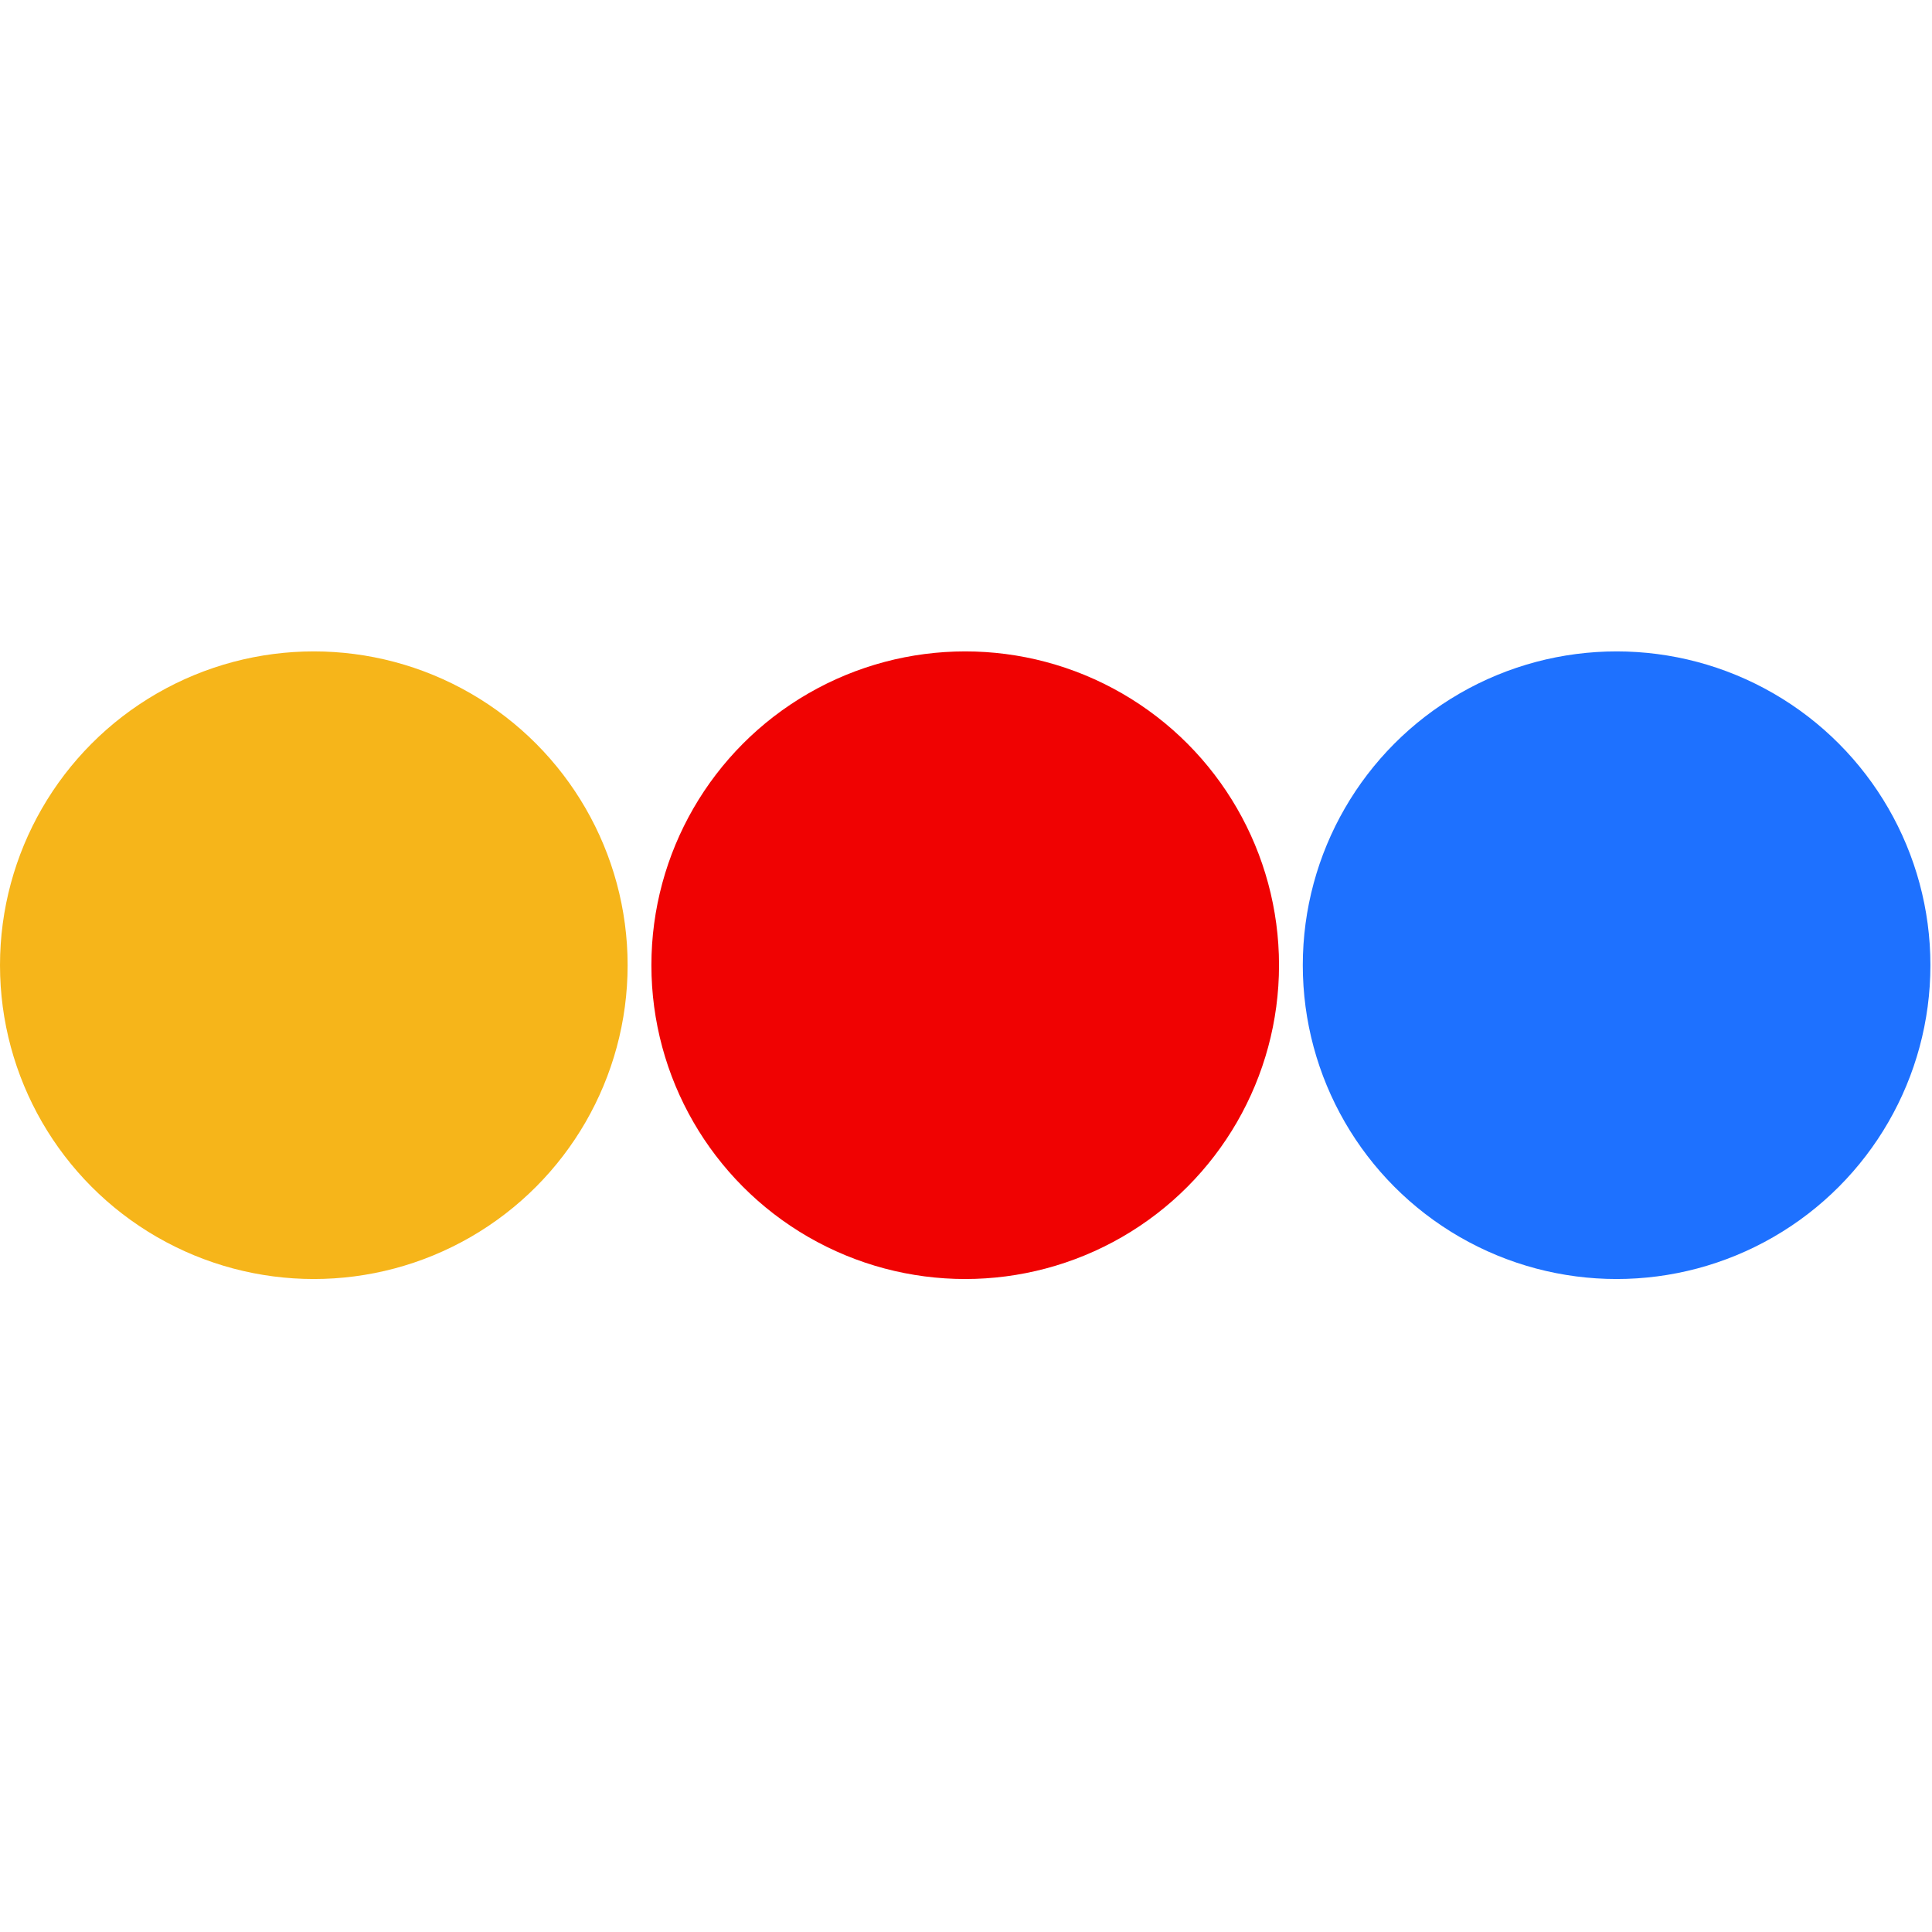 <svg xmlns="http://www.w3.org/2000/svg" xml:space="preserve" style="enable-background:new 0 0 121.9 121.9" viewBox="0 0 121.9 121.9"><circle cx="19.8" cy="60.9" r="19.8" style="fill:#f6b51a"/><circle cx="60.9" cy="60.9" r="19.8" style="fill:#f00202"/><circle cx="102" cy="60.9" r="19.8" style="fill:#1e71ff"/></svg>